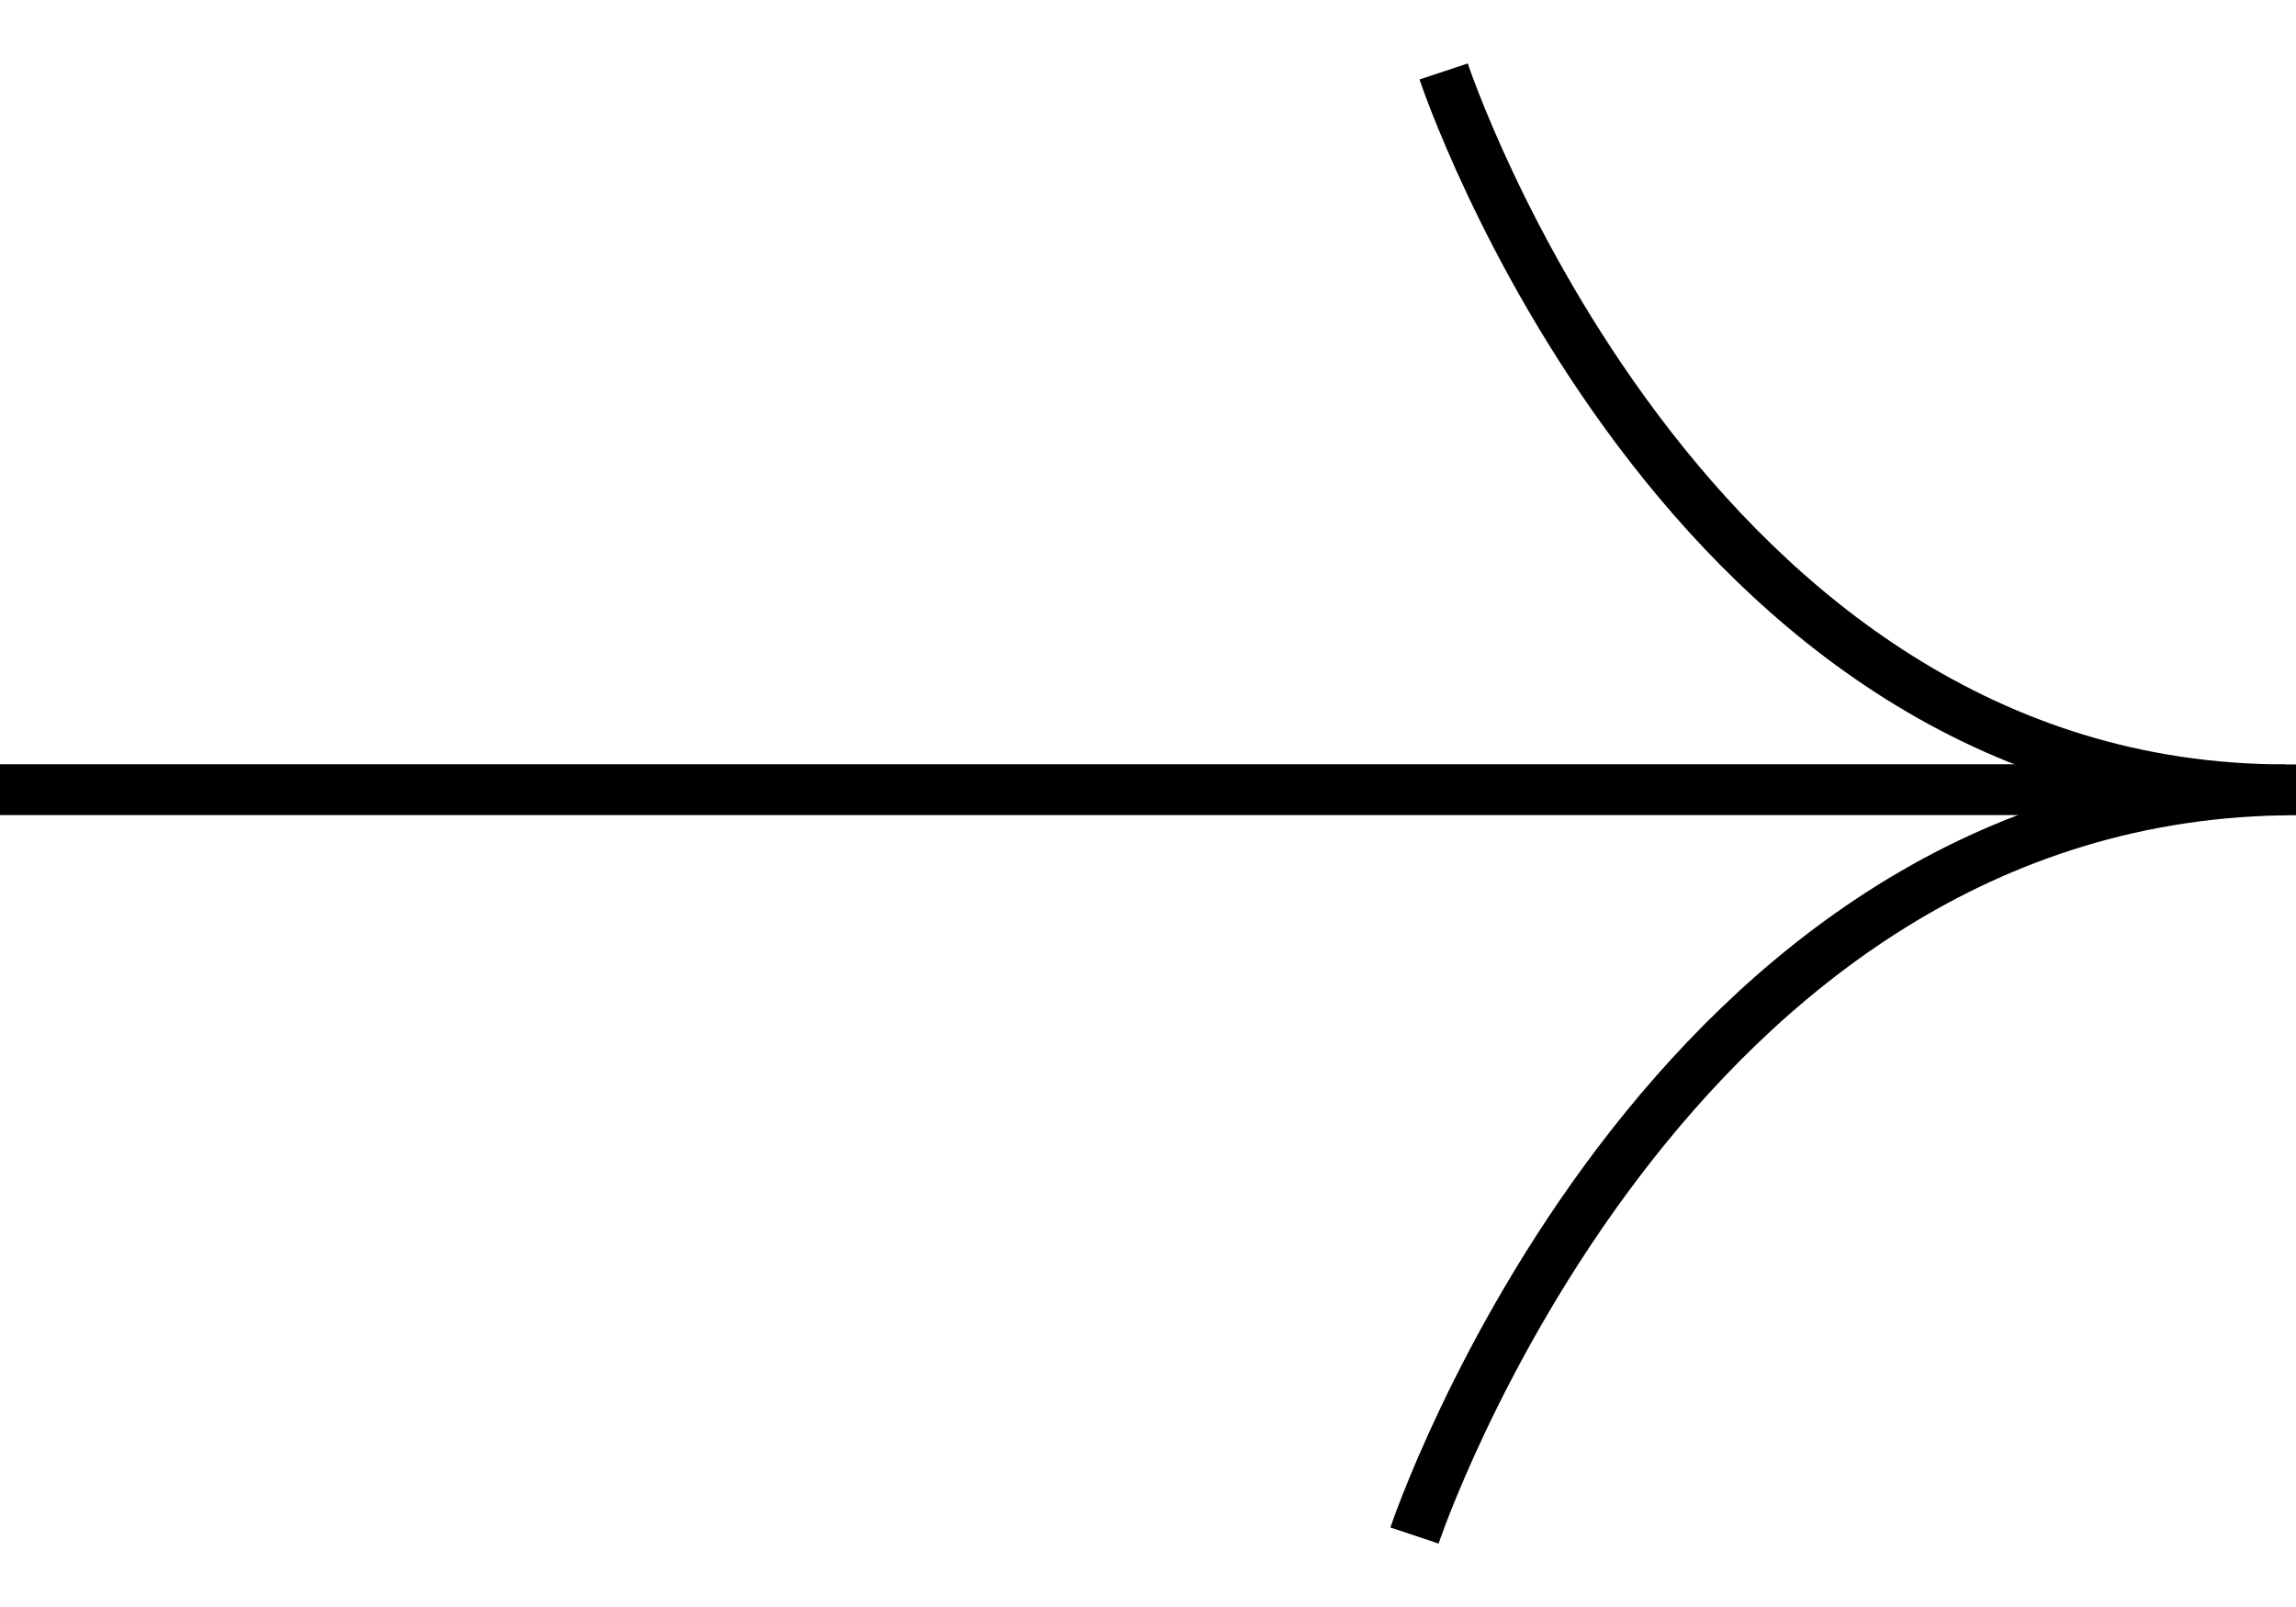 <svg width="30" height="21" viewBox="0 0 30 21" fill="none" xmlns="http://www.w3.org/2000/svg">
<path d="M18.863 0.934C18.863 0.934 21.975 10.321 29.864 10.321" stroke="black" stroke-width="0.664"/>
<path d="M18.482 20.066C18.482 20.066 21.74 10.321 30 10.321" stroke="black" stroke-width="0.664"/>
<path d="M29.566 10.319L0 10.319" stroke="black" stroke-width="0.664"/>
</svg>
